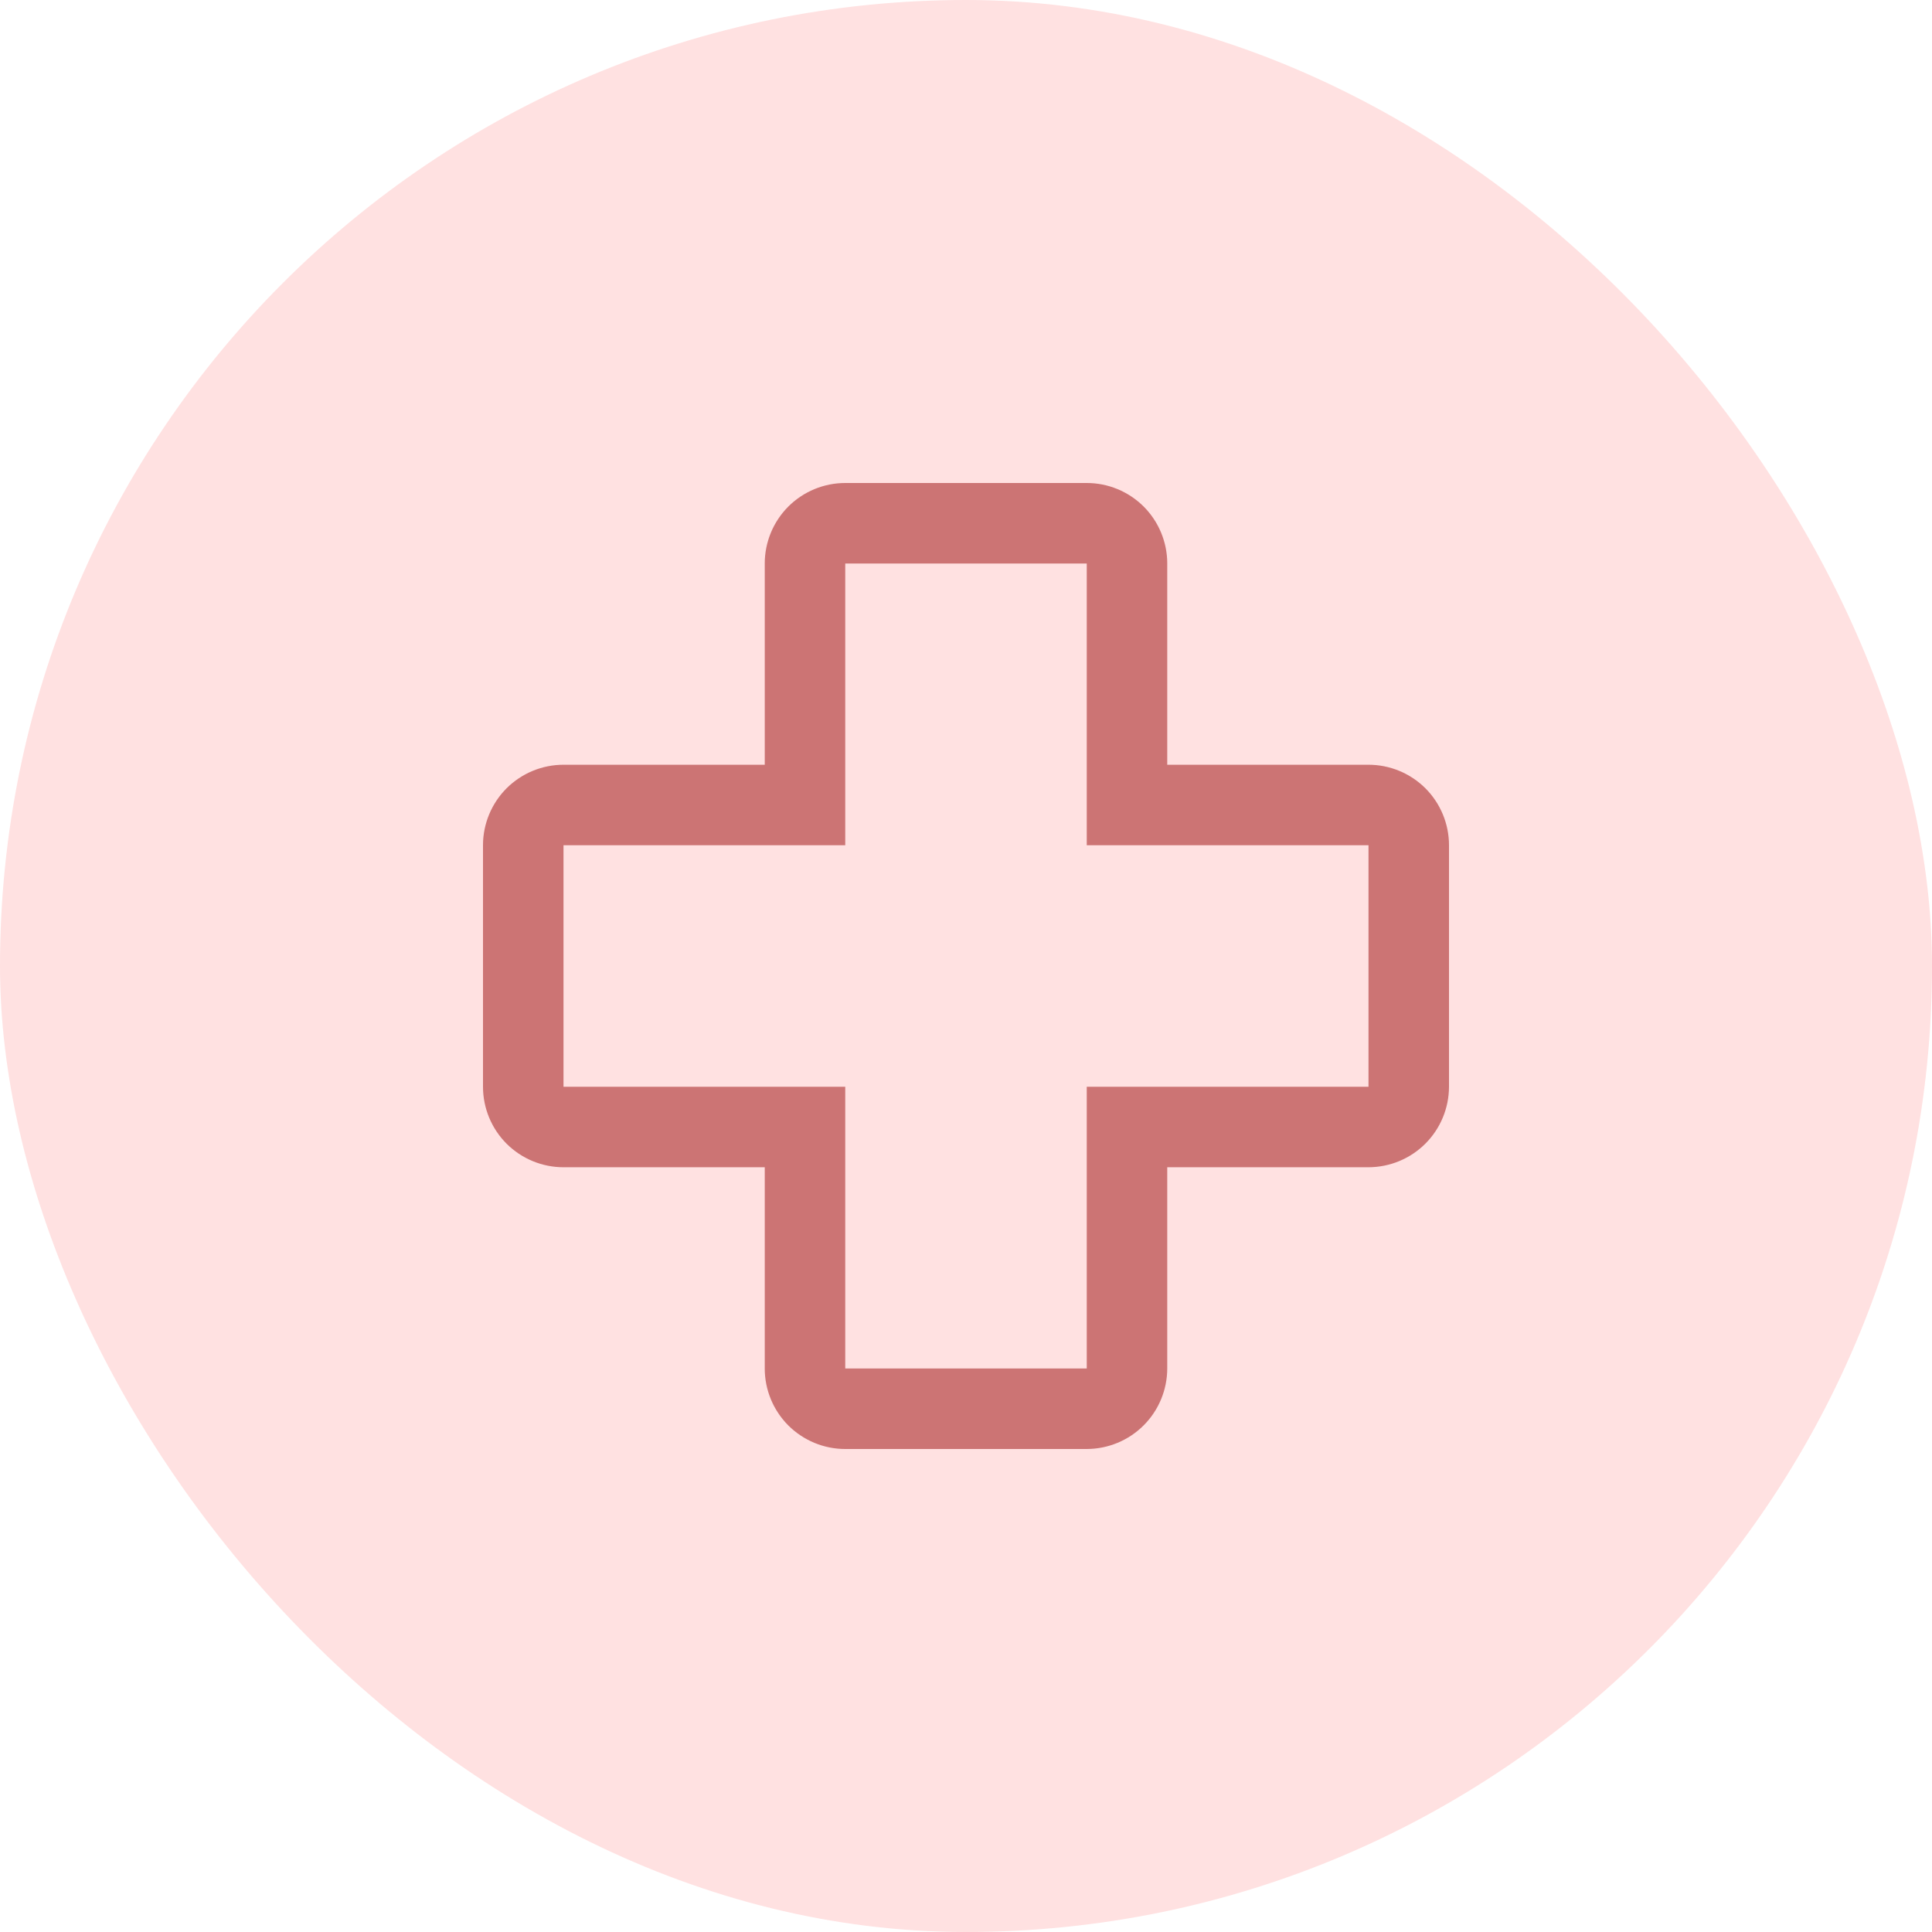 <svg width="36" height="36" viewBox="0 0 36 36" fill="none" xmlns="http://www.w3.org/2000/svg">
<rect width="36" height="36" rx="18" fill="#FFE1E1"/>
<path d="M20.25 27H15.75C15.352 27 14.971 26.842 14.689 26.561C14.408 26.279 14.25 25.898 14.25 25.5V21.75H10.5C10.102 21.75 9.721 21.592 9.439 21.311C9.158 21.029 9 20.648 9 20.25V15.75C9 15.352 9.158 14.971 9.439 14.689C9.721 14.408 10.102 14.25 10.5 14.25H14.25V10.5C14.25 10.102 14.408 9.721 14.689 9.439C14.971 9.158 15.352 9 15.75 9H20.25C20.648 9 21.029 9.158 21.311 9.439C21.592 9.721 21.75 10.102 21.75 10.5V14.25H25.5C25.898 14.25 26.279 14.408 26.561 14.689C26.842 14.971 27 15.352 27 15.75V20.25C26.999 20.648 26.841 21.029 26.56 21.31C26.279 21.591 25.898 21.749 25.5 21.75H21.75V25.5C21.749 25.898 21.591 26.279 21.31 26.56C21.029 26.841 20.648 26.999 20.25 27ZM10.5 15.75V20.25H15.75V25.5H20.25V20.25H25.5V15.75H20.25V10.5H15.75V15.75H10.5Z" fill="#CC7474"/>
</svg>
